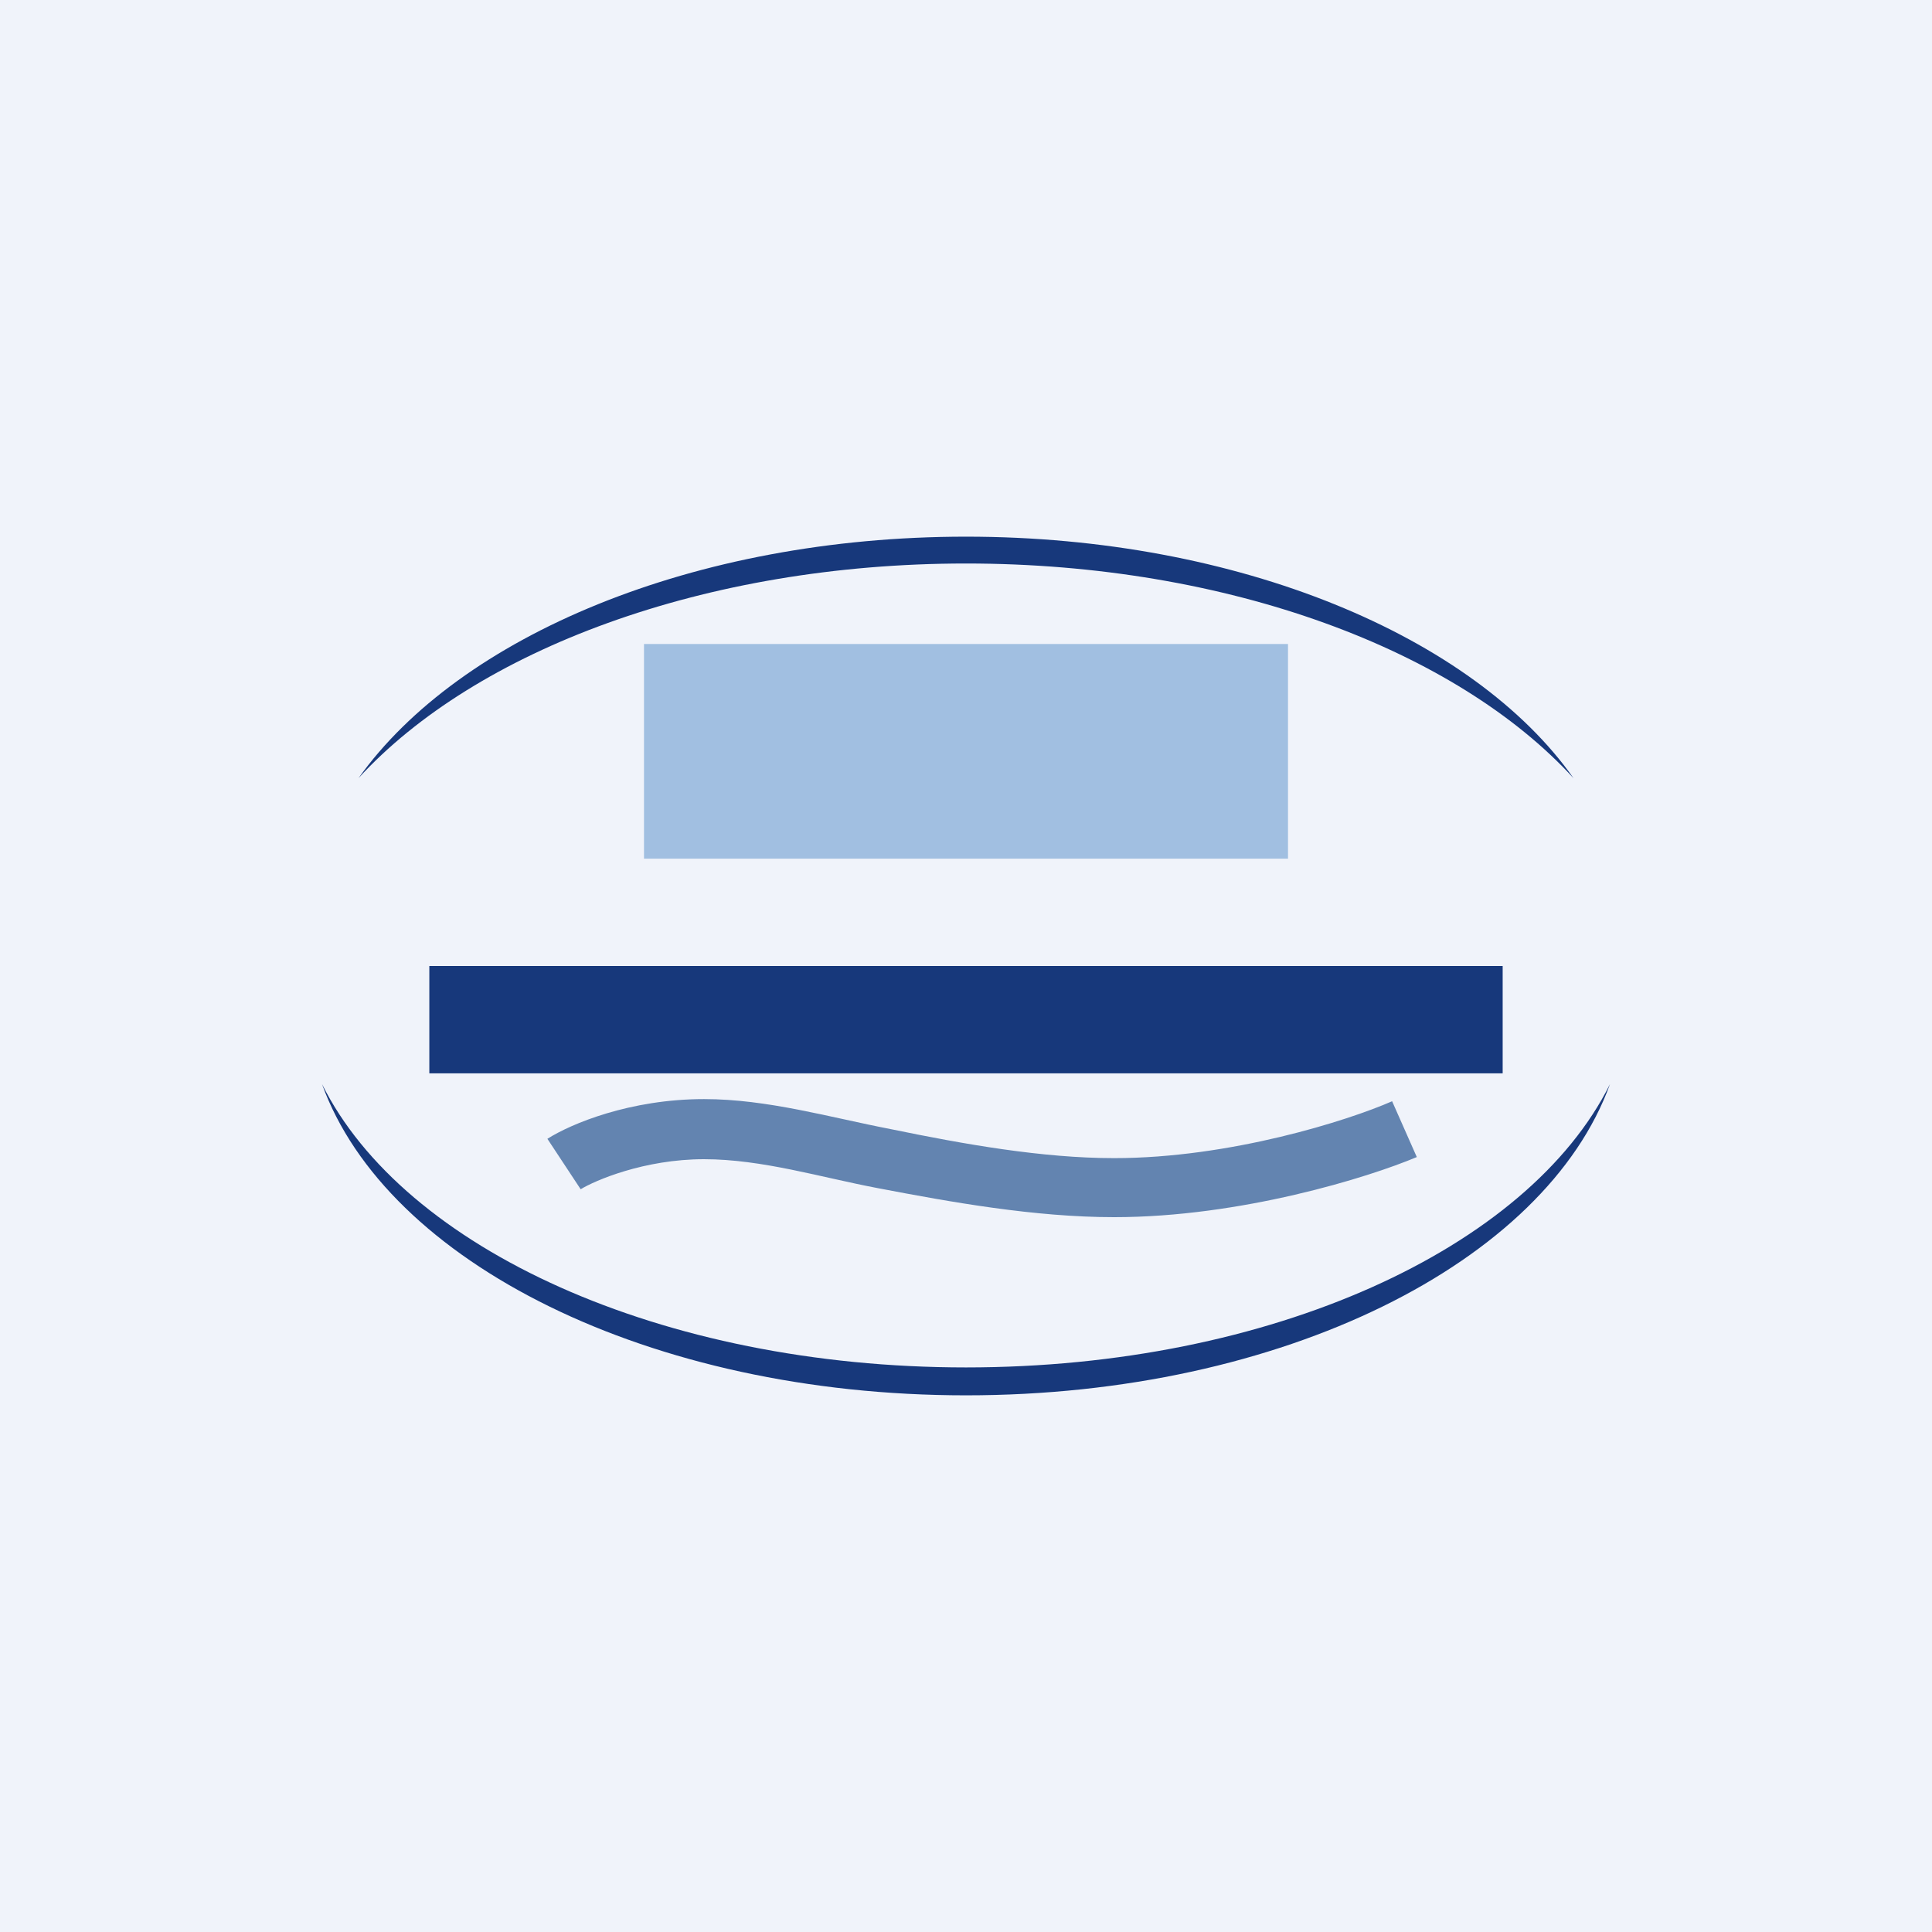<!-- by TradingView --><svg width="18" height="18" viewBox="0 0 18 18" xmlns="http://www.w3.org/2000/svg"><path fill="#F0F3FA" d="M0 0h18v18H0z"/><path d="M15 10.1c-.76 1.53-3.16 2.64-6 2.64s-5.24-1.11-6-2.64c.6 1.66 3.05 2.9 6 2.9s5.4-1.24 6-2.9ZM14.66 7.25c-1.09-1.19-3.21-2-5.66-2-2.44 0-4.57.81-5.66 2C4.28 5.93 6.46 5 9 5s4.73.93 5.66 2.25Z" fill="#17387B"/><path d="M6.56 10.8c-.56 0-1.02.2-1.15.28l-.31-.47c.22-.14.77-.37 1.46-.37.59 0 1.17.17 1.74.28.68.14 1.41.27 2.08.27 1.08 0 2.18-.35 2.59-.53l.23.52c-.45.19-1.64.56-2.82.56-.74 0-1.52-.14-2.2-.27-.53-.1-1.08-.27-1.62-.27Z" fill="#063B7F" fill-opacity=".6"/><path fill="#A1BFE1" d="M6 6h6v2H6z"/><path fill="#17387B" d="M4 9h10v1H4z"/></svg>